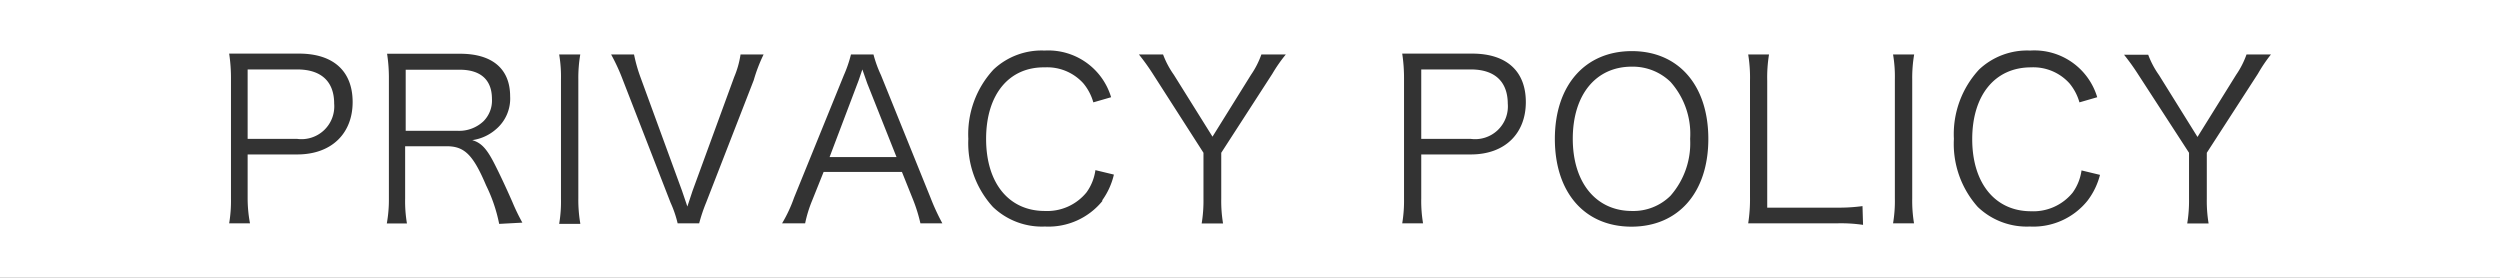 <svg xmlns="http://www.w3.org/2000/svg" viewBox="0 0 180 20" width="180" height="20"><rect x="0" y="0" width="180" height="20" fill="#333333" stroke="none"/><defs><style>.cls-1{fill:#fff;}</style></defs><title>ico_privacy</title><g id="レイヤー_2" data-name="レイヤー 2"><g id="文字"><path class="cls-1" d="M105.9,5h-3.57v5h3.57a2.36,2.36,0,0,0,2.66-2.54C108.55,5.87,107.62,5,105.9,5Z"/><path class="cls-1" d="M117.48,4.8c-2.56,0-4.24,2-4.24,5.19s1.7,5.2,4.26,5.2a3.79,3.79,0,0,0,2.77-1.09,5.73,5.73,0,0,0,1.42-4.1,5.63,5.63,0,0,0-1.41-4.1A3.9,3.9,0,0,0,117.48,4.8Z"/><path class="cls-1" d="M21.4,5H17.83v5H21.4a2.36,2.36,0,0,0,2.66-2.54C24.06,5.87,23.13,5,21.4,5Z"/><path class="cls-1" d="M35.42,7.12c0-1.36-.8-2.1-2.32-2.1H29.21v4.4H33a2.55,2.55,0,0,0,1.81-.69A2.11,2.11,0,0,0,35.42,7.12Z"/><path class="cls-1" d="M62.09,5c-.08.24-.14.42-.18.53s-.14.43-.18.5l-2,5.28h4.82L62.44,6C62.39,5.87,62.39,5.85,62.09,5Z"/><path class="cls-1" d="M0,0V20H180V0ZM21.4,11.12H17.83v3.15A9.74,9.74,0,0,0,18,16.08h-1.5a9.89,9.89,0,0,0,.13-1.79V5.69a11.79,11.79,0,0,0-.13-1.83c.58,0,1,0,1.76,0h3.27c2.47,0,3.86,1.26,3.86,3.49S23.9,11.12,21.4,11.12Zm14.54,5A11.15,11.15,0,0,0,35,13.35c-.93-2.19-1.55-2.82-2.83-2.82h-3v3.75a9.64,9.64,0,0,0,.13,1.81H27.85A9.67,9.67,0,0,0,28,14.29V5.71a11.45,11.45,0,0,0-.13-1.84c.56,0,1,0,1.74,0h3.52c2.32,0,3.6,1.09,3.6,3.07a2.89,2.89,0,0,1-1,2.35,3.29,3.29,0,0,1-1.73.8c.66.19,1.06.63,1.63,1.76.38.75.77,1.58,1.26,2.69a14.64,14.64,0,0,0,.72,1.49Zm5.84,0H40.26a9.67,9.67,0,0,0,.13-1.79V5.71a9.56,9.56,0,0,0-.13-1.79h1.52a10.06,10.06,0,0,0-.14,1.79v8.58A9.93,9.93,0,0,0,41.78,16.08ZM54.27,5.77l-3.43,8.82a12,12,0,0,0-.5,1.49H48.79a8,8,0,0,0-.51-1.49L44.85,5.77A14.17,14.17,0,0,0,44,3.92h1.65a11.2,11.2,0,0,0,.46,1.63l3,8.2c.06.18.22.64.38,1.12l.37-1.12,3-8.2a6.74,6.74,0,0,0,.46-1.63h1.66A11.48,11.48,0,0,0,54.27,5.77Zm12,10.31a11.48,11.48,0,0,0-.5-1.63l-.83-2.07H59.3l-.83,2.07a9,9,0,0,0-.5,1.63H56.31a10.15,10.15,0,0,0,.86-1.84l3.59-8.83a9.1,9.1,0,0,0,.51-1.49h1.62a8.66,8.66,0,0,0,.54,1.49L67,14.24a15.8,15.8,0,0,0,.85,1.84Zm13.12-1.63a5,5,0,0,1-4.15,1.86,5.1,5.1,0,0,1-3.75-1.41A6.81,6.81,0,0,1,69.72,10a6.84,6.84,0,0,1,1.82-5,5.05,5.05,0,0,1,3.67-1.36A4.72,4.72,0,0,1,80,7l-1.28.37A3.72,3.72,0,0,0,78,6a3.5,3.5,0,0,0-2.77-1.15C72.65,4.81,71,6.8,71,10s1.65,5.19,4.23,5.19a3.65,3.65,0,0,0,3-1.34,3.58,3.58,0,0,0,.64-1.6l1.33.32A5.17,5.17,0,0,1,79.34,14.45ZM91.61,5.31,87.93,11v3.3a9.82,9.82,0,0,0,.13,1.79H86.52a10.11,10.11,0,0,0,.13-1.79V11L83,5.31a15.57,15.57,0,0,0-1-1.39h1.74a6.43,6.43,0,0,0,.78,1.47L87.3,9.84l2.77-4.45a6.26,6.26,0,0,0,.75-1.47h1.76A10.82,10.82,0,0,0,91.61,5.31Zm14.29,5.81h-3.57v3.15a9.74,9.74,0,0,0,.13,1.81h-1.5a9.89,9.89,0,0,0,.13-1.79V5.69a11.79,11.79,0,0,0-.13-1.83c.58,0,1,0,1.76,0H106c2.47,0,3.86,1.26,3.86,3.49S108.39,11.12,105.9,11.12Zm11.57,5.2c-3.38,0-5.52-2.46-5.52-6.32s2.18-6.32,5.54-6.32S123,6.14,123,10,120.84,16.32,117.46,16.32Zm16.67-.13a11,11,0,0,0-1.86-.11h-4.67c-.74,0-1.18,0-1.74,0a11.25,11.25,0,0,0,.13-1.91V5.81a10.34,10.34,0,0,0-.13-1.89h1.5a10.23,10.23,0,0,0-.13,1.89v9.14h5a12.69,12.69,0,0,0,1.86-.11Zm3.68-.11h-1.52a9.67,9.67,0,0,0,.13-1.79V5.71a9.56,9.56,0,0,0-.13-1.79h1.52a10.06,10.06,0,0,0-.14,1.79v8.58A9.93,9.93,0,0,0,137.81,16.08Zm12.48-1.63a5,5,0,0,1-4.15,1.86,5.1,5.1,0,0,1-3.75-1.41A6.81,6.81,0,0,1,140.68,10a6.84,6.84,0,0,1,1.82-5,5.05,5.05,0,0,1,3.67-1.36A4.72,4.72,0,0,1,151,7l-1.28.37A3.72,3.72,0,0,0,149,6a3.5,3.5,0,0,0-2.77-1.15c-2.59,0-4.23,2-4.23,5.17s1.65,5.19,4.23,5.19a3.65,3.65,0,0,0,3-1.34,3.58,3.58,0,0,0,.64-1.6l1.33.32A5.17,5.17,0,0,1,150.3,14.45Zm12.27-9.14L158.89,11v3.3a9.82,9.82,0,0,0,.13,1.79h-1.54a10.11,10.11,0,0,0,.13-1.79V11l-3.68-5.67a15.57,15.57,0,0,0-1-1.39h1.74a6.43,6.43,0,0,0,.78,1.47l2.77,4.45L161,5.39a6.26,6.26,0,0,0,.75-1.47h1.76A10.82,10.82,0,0,0,162.57,5.31Z"/></g></g></svg>